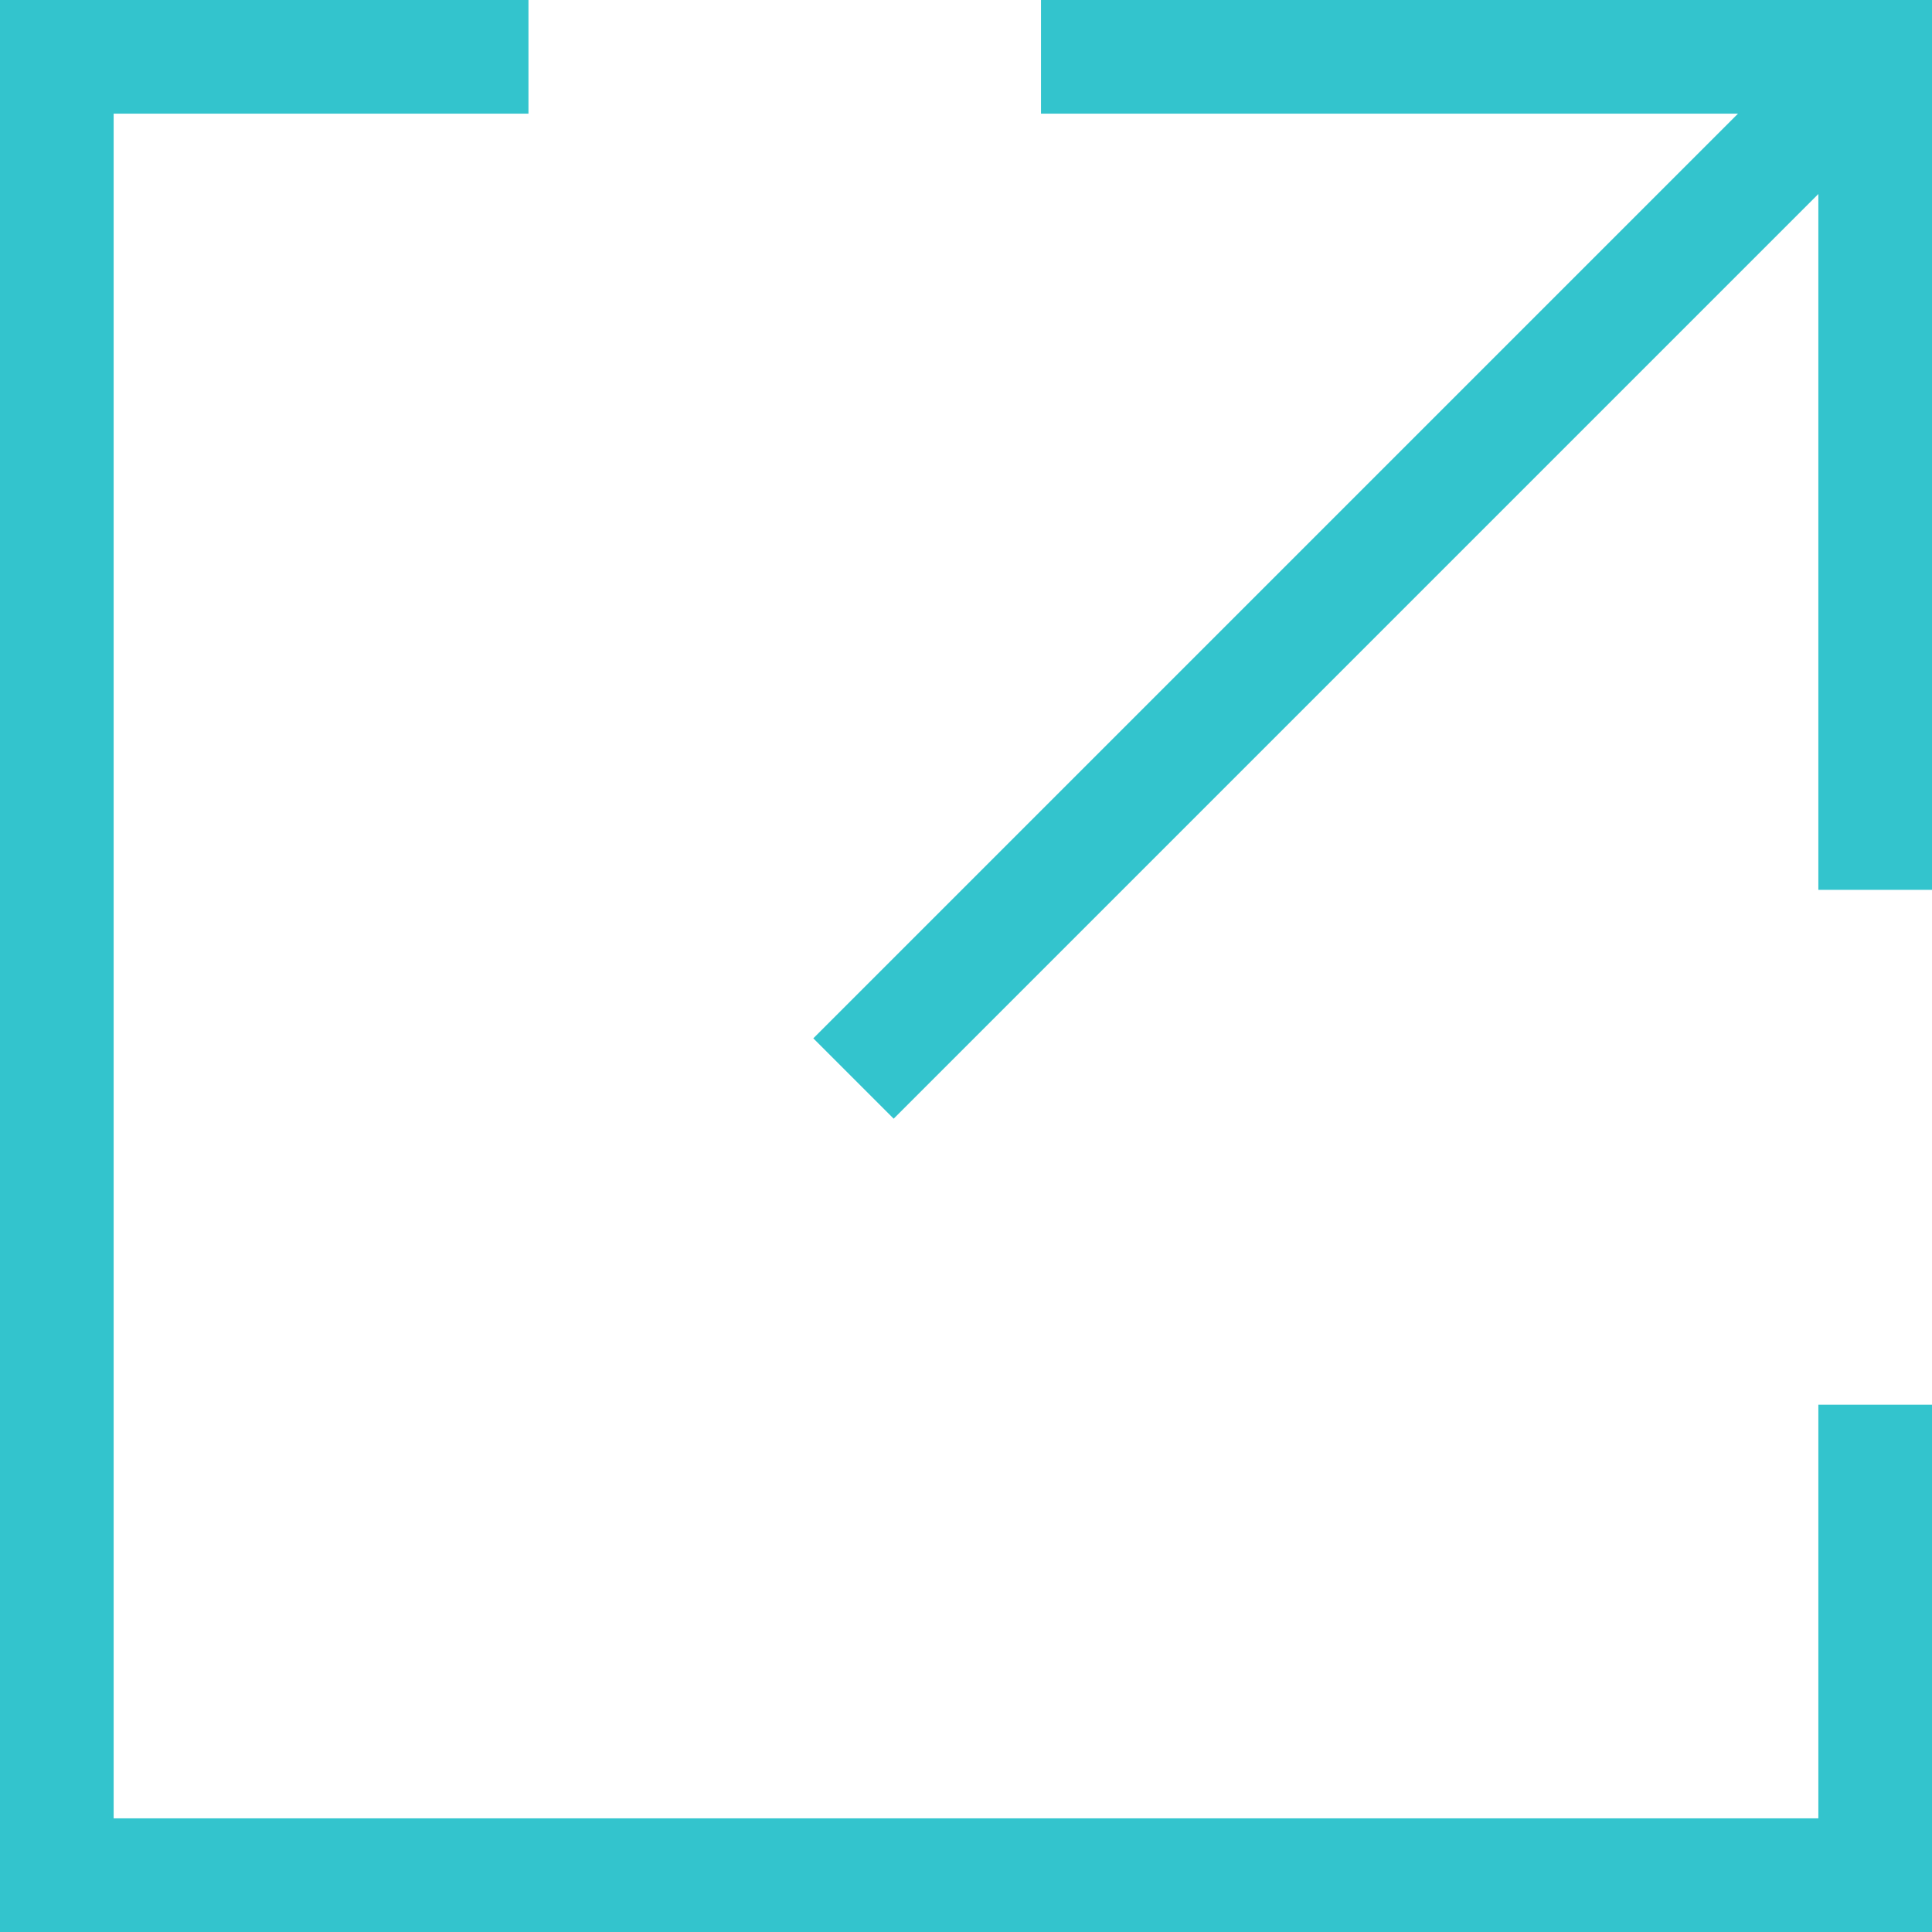 <svg xmlns="http://www.w3.org/2000/svg" viewBox="0 0 17 17"><g data-name="レイヤー 2" opacity=".8"><path d="M16.5 7.83V.5H9.16M7.51 9.49L16.5.5M4.65.5H.5v16h16v-4.14" fill="none" stroke="#00b5c0" stroke-miterlimit="10"/></g></svg>